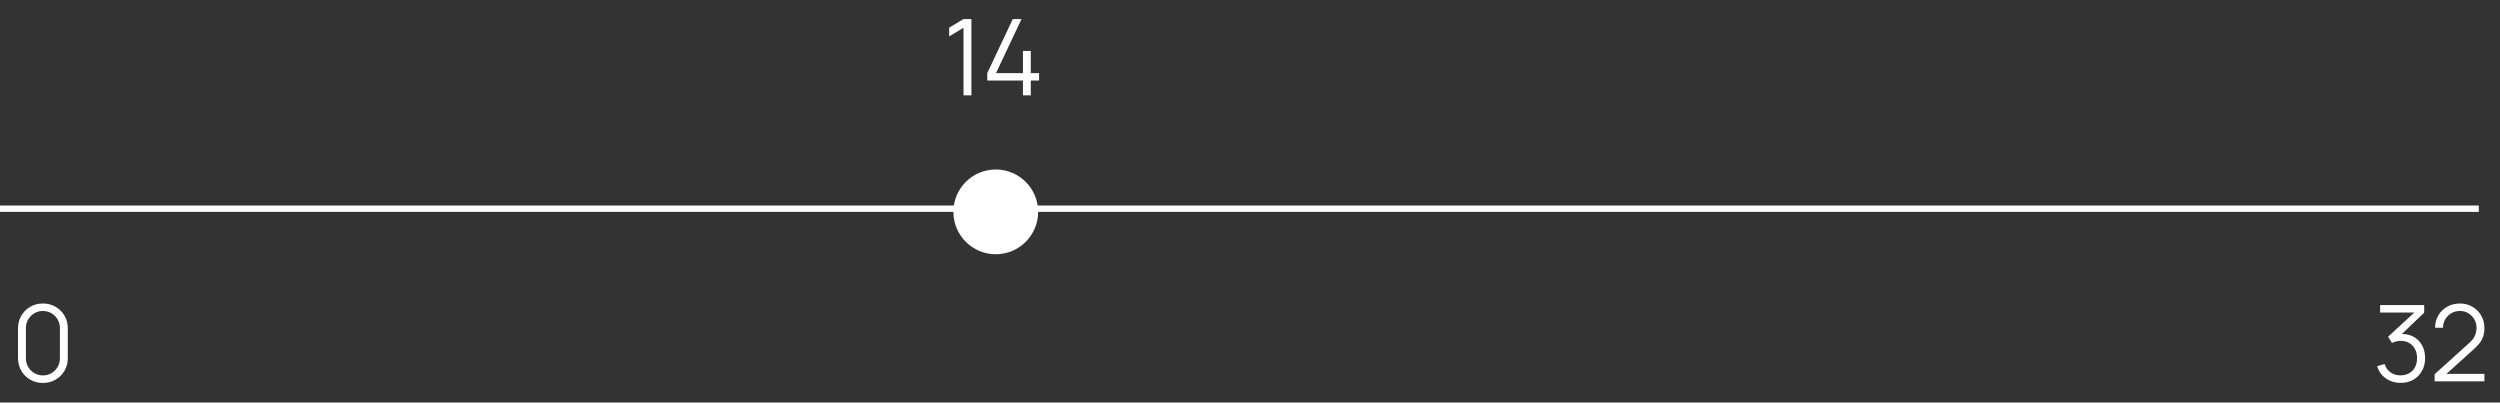 <?xml version="1.0" encoding="UTF-8"?> <svg xmlns="http://www.w3.org/2000/svg" width="236" height="38" viewBox="0 0 236 38" fill="none"><rect x="0" y="0" width="236" height="38" fill="#333333" stroke="none"/><path d="M4.05 36.15C3.607 36.15 3.207 36.047 2.85 35.84C2.497 35.633 2.217 35.353 2.01 35C1.803 34.643 1.7 34.243 1.7 33.8V31C1.7 30.557 1.803 30.158 2.01 29.805C2.217 29.448 2.497 29.167 2.85 28.96C3.207 28.753 3.607 28.65 4.05 28.65C4.493 28.65 4.892 28.753 5.245 28.96C5.602 29.167 5.883 29.448 6.09 29.805C6.297 30.158 6.4 30.557 6.4 31V33.8C6.4 34.243 6.297 34.643 6.09 35C5.883 35.353 5.602 35.633 5.245 35.84C4.892 36.047 4.493 36.15 4.05 36.15ZM4.05 35.44C4.347 35.44 4.617 35.368 4.86 35.225C5.103 35.078 5.297 34.883 5.44 34.64C5.583 34.397 5.655 34.128 5.655 33.835V30.965C5.655 30.668 5.583 30.398 5.44 30.155C5.297 29.912 5.103 29.718 4.86 29.575C4.617 29.428 4.347 29.355 4.05 29.355C3.753 29.355 3.483 29.428 3.24 29.575C2.997 29.718 2.803 29.912 2.66 30.155C2.517 30.398 2.445 30.668 2.445 30.965V33.835C2.445 34.128 2.517 34.397 2.66 34.64C2.803 34.883 2.997 35.078 3.24 35.225C3.483 35.368 3.753 35.44 4.05 35.44Z" fill="white"></path><path d="M90.955 9V2.62L89.6 3.435V2.61L90.955 1.8H91.7V9H90.955ZM96.567 9V7.605H93.197V6.905L95.606 1.8H96.431L94.022 6.905H96.567V4.805H97.306V6.905H98.091V7.605H97.306V9H96.567Z" fill="white"></path><path d="M226.635 36.145C226.278 36.145 225.95 36.082 225.65 35.955C225.35 35.828 225.092 35.648 224.875 35.415C224.658 35.178 224.5 34.897 224.4 34.57L225.1 34.36C225.22 34.717 225.417 34.987 225.69 35.17C225.967 35.353 226.278 35.442 226.625 35.435C226.945 35.428 227.22 35.357 227.45 35.22C227.683 35.083 227.862 34.893 227.985 34.65C228.108 34.407 228.17 34.125 228.17 33.805C228.17 33.315 228.027 32.922 227.74 32.625C227.457 32.325 227.082 32.175 226.615 32.175C226.485 32.175 226.348 32.193 226.205 32.23C226.062 32.263 225.928 32.312 225.805 32.375L225.435 31.79L228.235 29.205L228.355 29.505H224.685V28.8H228.845V29.515L226.405 31.845L226.395 31.555C226.895 31.492 227.335 31.548 227.715 31.725C228.095 31.902 228.392 32.172 228.605 32.535C228.822 32.895 228.93 33.318 228.93 33.805C228.93 34.265 228.83 34.672 228.63 35.025C228.433 35.375 228.162 35.65 227.815 35.85C227.468 36.047 227.075 36.145 226.635 36.145ZM229.827 35.995L229.832 35.325L233.087 32.385C233.367 32.132 233.552 31.892 233.642 31.665C233.736 31.435 233.782 31.195 233.782 30.945C233.782 30.648 233.712 30.38 233.572 30.14C233.432 29.9 233.244 29.71 233.007 29.57C232.771 29.427 232.506 29.355 232.212 29.355C231.906 29.355 231.632 29.428 231.392 29.575C231.152 29.722 230.962 29.915 230.822 30.155C230.686 30.395 230.619 30.657 230.622 30.94H229.872C229.872 30.503 229.976 30.112 230.182 29.765C230.389 29.418 230.669 29.147 231.022 28.95C231.376 28.75 231.776 28.65 232.222 28.65C232.659 28.65 233.051 28.753 233.397 28.96C233.747 29.163 234.022 29.44 234.222 29.79C234.426 30.137 234.527 30.523 234.527 30.95C234.527 31.25 234.491 31.515 234.417 31.745C234.347 31.972 234.236 32.183 234.082 32.38C233.932 32.573 233.741 32.773 233.507 32.98L230.617 35.59L230.502 35.29H234.527V35.995H229.827Z" fill="white"></path><line y1="19.7" x2="234" y2="19.7" stroke="white" stroke-width="0.6"></line><circle cx="94" cy="20" r="4" fill="white"></circle></svg> 
